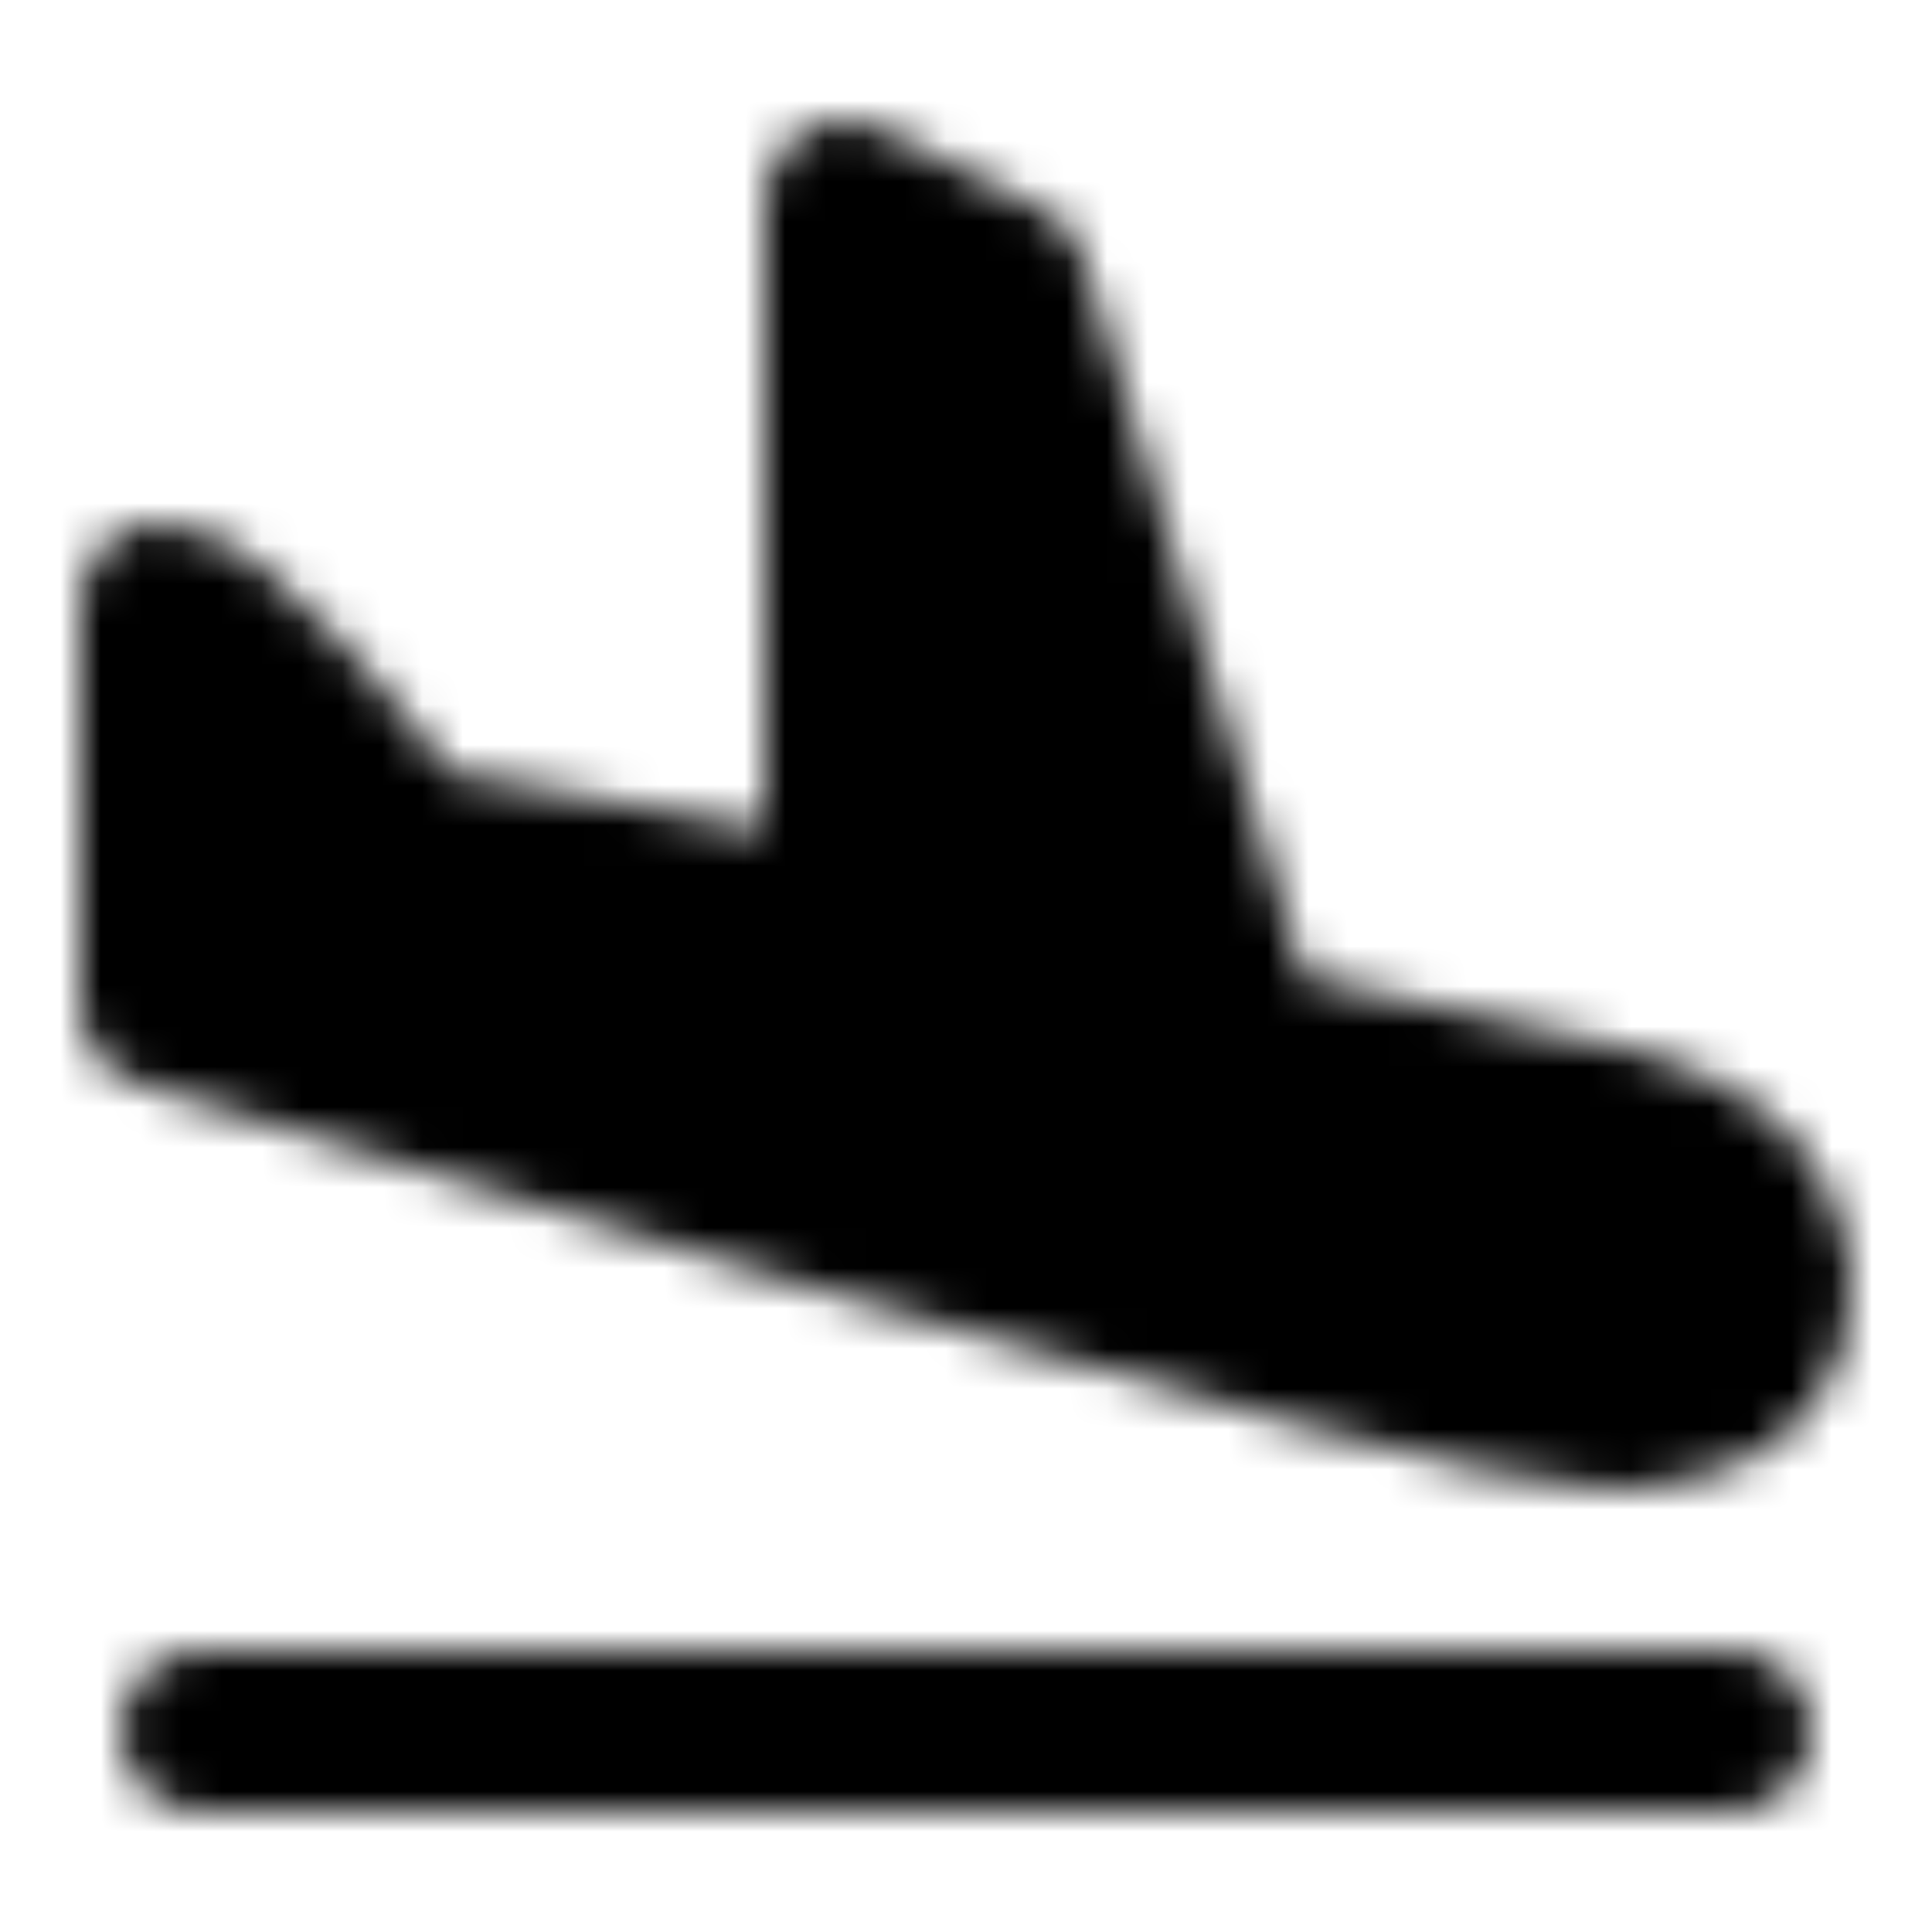<?xml version="1.0" encoding="utf-8"?>
<!-- Generator: www.svgicons.com -->
<svg xmlns="http://www.w3.org/2000/svg" width="800" height="800" viewBox="0 0 48 48">
<defs><mask id="ipTLanding0"><g fill="none" stroke="#fff" stroke-linecap="round" stroke-linejoin="round" stroke-width="4"><path d="M5 43h38"/><path fill="#555" d="M4 25V14.99c1.216 0 4.818 4.179 6 6.01l11 2V5l4 2l5.831 18.978L40 28c4 1 4 3.5 4 4c0 3-3.5 3-4 3c-4 0-36-10-36-10"/></g></mask></defs><path fill="currentColor" d="M0 0h48v48H0z" mask="url(#ipTLanding0)"/>
</svg>